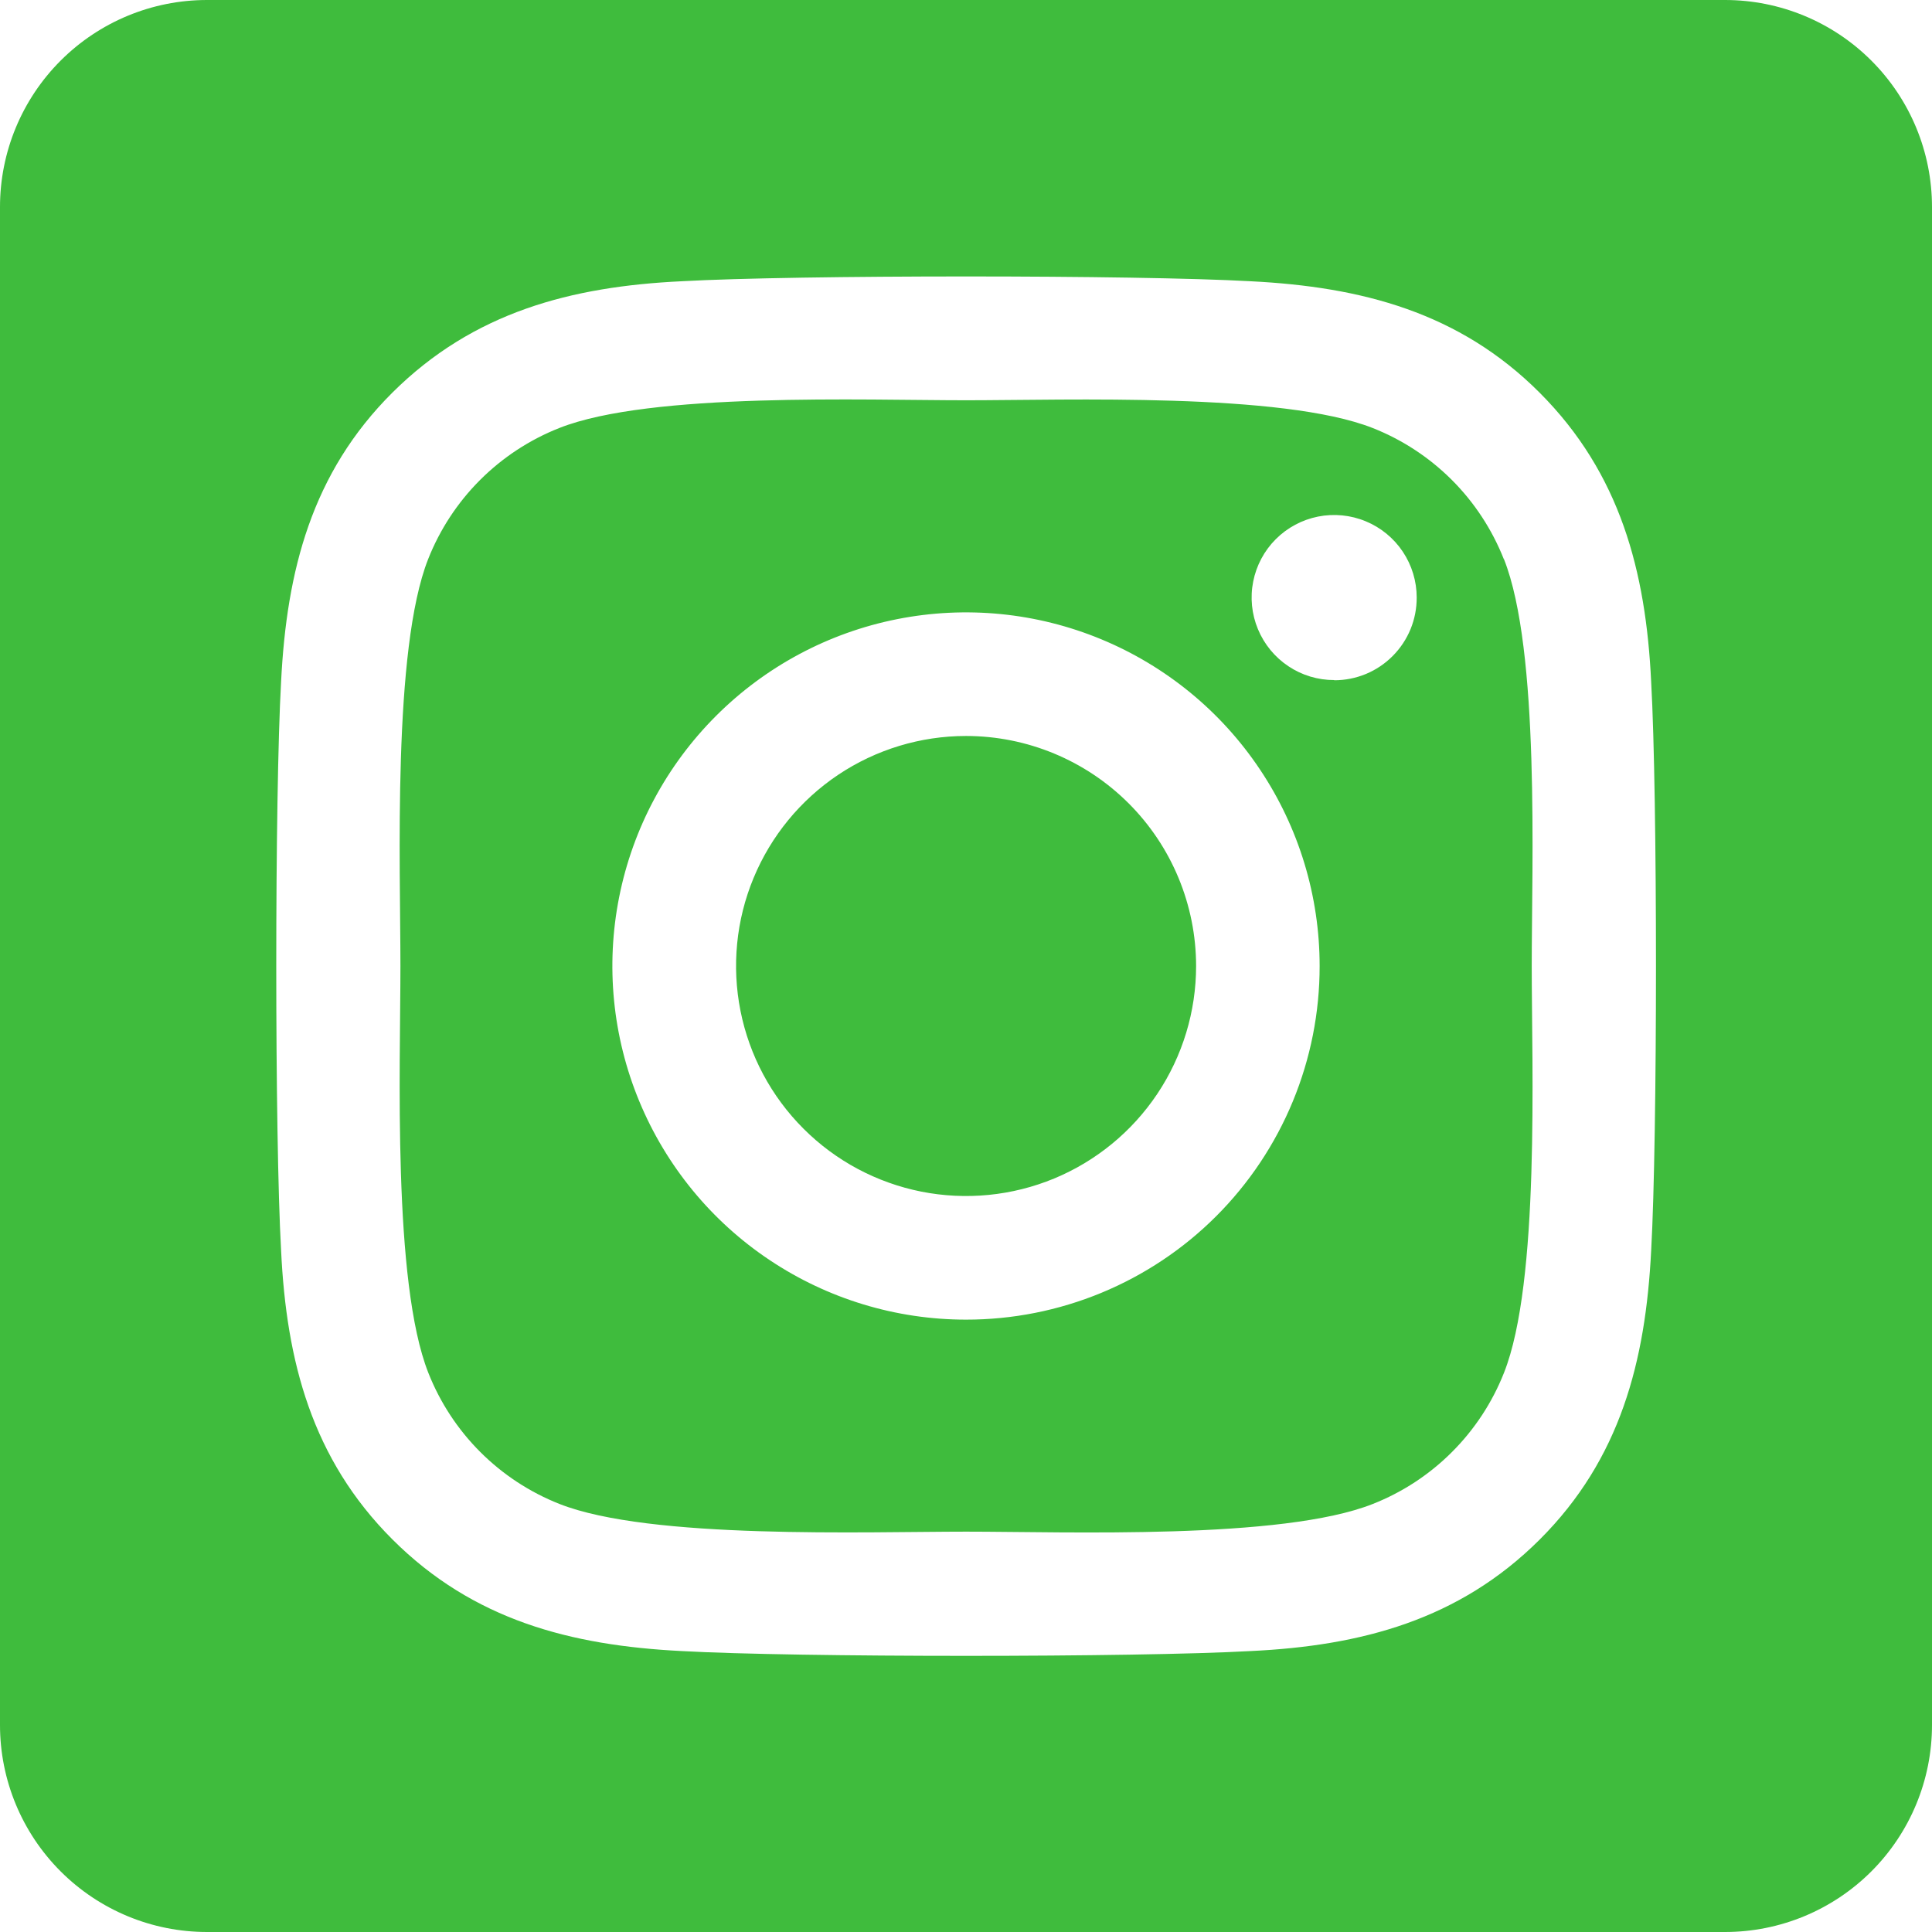 <svg width="50" height="50" viewBox="0 0 50 50" fill="none" xmlns="http://www.w3.org/2000/svg">
<path d="M25 19.047C23.823 19.047 22.672 19.397 21.693 20.051C20.715 20.706 19.952 21.636 19.502 22.723C19.051 23.811 18.934 25.008 19.164 26.163C19.394 27.317 19.961 28.378 20.794 29.21C21.626 30.043 22.687 30.609 23.842 30.839C24.996 31.068 26.193 30.95 27.281 30.5C28.369 30.049 29.298 29.286 29.952 28.307C30.606 27.328 30.955 26.177 30.955 25C30.954 23.421 30.326 21.907 29.21 20.791C28.093 19.675 26.579 19.047 25 19.047ZM38.919 14.471C38.615 13.703 38.158 13.005 37.574 12.421C36.99 11.838 36.293 11.38 35.525 11.077C33.181 10.152 27.6 10.359 25 10.359C22.4 10.359 16.825 10.144 14.474 11.077C13.706 11.38 13.009 11.838 12.425 12.421C11.841 13.005 11.383 13.703 11.08 14.471C10.156 16.815 10.363 22.401 10.363 24.999C10.363 27.597 10.156 33.176 11.085 35.528C11.388 36.296 11.845 36.993 12.429 37.577C13.013 38.161 13.711 38.619 14.479 38.922C16.823 39.847 22.403 39.639 25.005 39.639C27.606 39.639 33.179 39.855 35.529 38.922C36.297 38.619 36.995 38.161 37.578 37.577C38.162 36.993 38.62 36.296 38.923 35.528C39.855 33.184 39.641 27.598 39.641 25C39.641 22.402 39.855 16.824 38.923 14.472L38.919 14.471ZM25 34.152C23.19 34.152 21.421 33.615 19.916 32.609C18.41 31.604 17.238 30.174 16.545 28.502C15.852 26.83 15.671 24.99 16.024 23.215C16.377 21.439 17.249 19.809 18.529 18.529C19.809 17.249 21.439 16.377 23.215 16.024C24.99 15.671 26.83 15.852 28.502 16.545C30.174 17.238 31.604 18.41 32.609 19.916C33.615 21.421 34.152 23.19 34.152 25C34.153 26.202 33.917 27.393 33.458 28.504C32.999 29.615 32.325 30.625 31.475 31.475C30.625 32.325 29.615 32.999 28.504 33.458C27.393 33.917 26.202 34.153 25 34.152ZM34.529 17.6C34.106 17.601 33.693 17.476 33.342 17.241C32.99 17.006 32.717 16.673 32.555 16.282C32.393 15.892 32.35 15.463 32.433 15.048C32.515 14.634 32.718 14.253 33.017 13.954C33.316 13.655 33.696 13.452 34.111 13.369C34.525 13.287 34.955 13.329 35.345 13.491C35.736 13.652 36.069 13.926 36.304 14.277C36.539 14.629 36.664 15.042 36.664 15.464C36.665 15.745 36.611 16.023 36.505 16.282C36.398 16.542 36.241 16.778 36.043 16.977C35.845 17.176 35.61 17.334 35.351 17.442C35.092 17.549 34.814 17.605 34.533 17.605L34.529 17.6ZM44.643 0H5.357C3.936 0 2.574 0.564 1.569 1.569C0.564 2.574 0 3.936 0 5.357L0 44.643C0 46.064 0.564 47.426 1.569 48.431C2.574 49.436 3.936 50 5.357 50H44.643C46.064 50 47.426 49.436 48.431 48.431C49.436 47.426 50 46.064 50 44.643V5.357C50 3.936 49.436 2.574 48.431 1.569C47.426 0.564 46.064 0 44.643 0ZM42.732 32.366C42.588 35.227 41.935 37.761 39.847 39.844C37.759 41.926 35.227 42.593 32.369 42.729C29.422 42.895 20.585 42.895 17.637 42.729C14.777 42.585 12.251 41.931 10.16 39.844C8.068 37.757 7.411 35.221 7.275 32.366C7.108 29.417 7.108 20.579 7.275 17.634C7.419 14.773 8.064 12.239 10.16 10.156C12.256 8.074 14.788 7.415 17.637 7.279C20.585 7.113 29.422 7.113 32.369 7.279C35.23 7.423 37.763 8.077 39.847 10.164C41.931 12.251 42.596 14.787 42.732 17.647C42.898 20.585 42.898 29.415 42.732 32.366Z" fill="#3FBC3D"/>
</svg>

